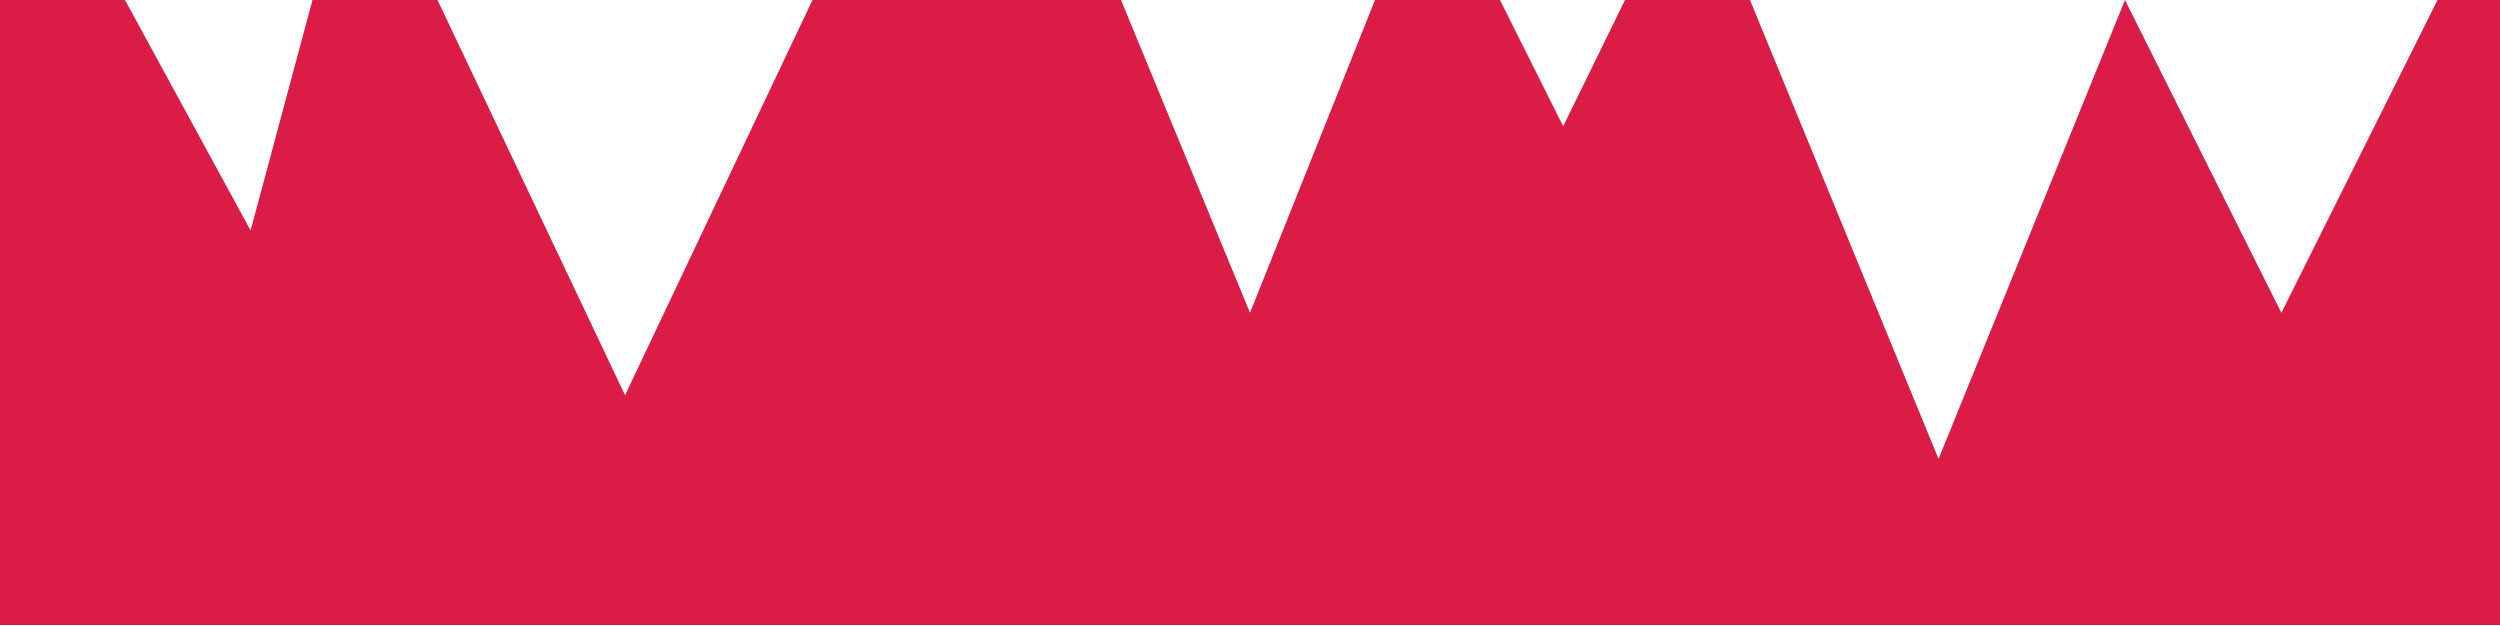 <svg width="870" height="218" viewBox="0 0 870 218" fill="none" xmlns="http://www.w3.org/2000/svg">
<path d="M793.918 108.866L739.5 2.61542e-07L674.616 159.719L609 2.61542e-07H565.5L543.985 43.957L522 2.61542e-07H478.5L435 108.866L390.11 2.61542e-07H282.75L217.52 137.535L152.25 2.61542e-07H108.75L87.204 80.21L43.5 2.61542e-07H0V217.5H870V2.61542e-07H848.25L793.918 108.866Z" fill="#DA1C47"/>
</svg>
